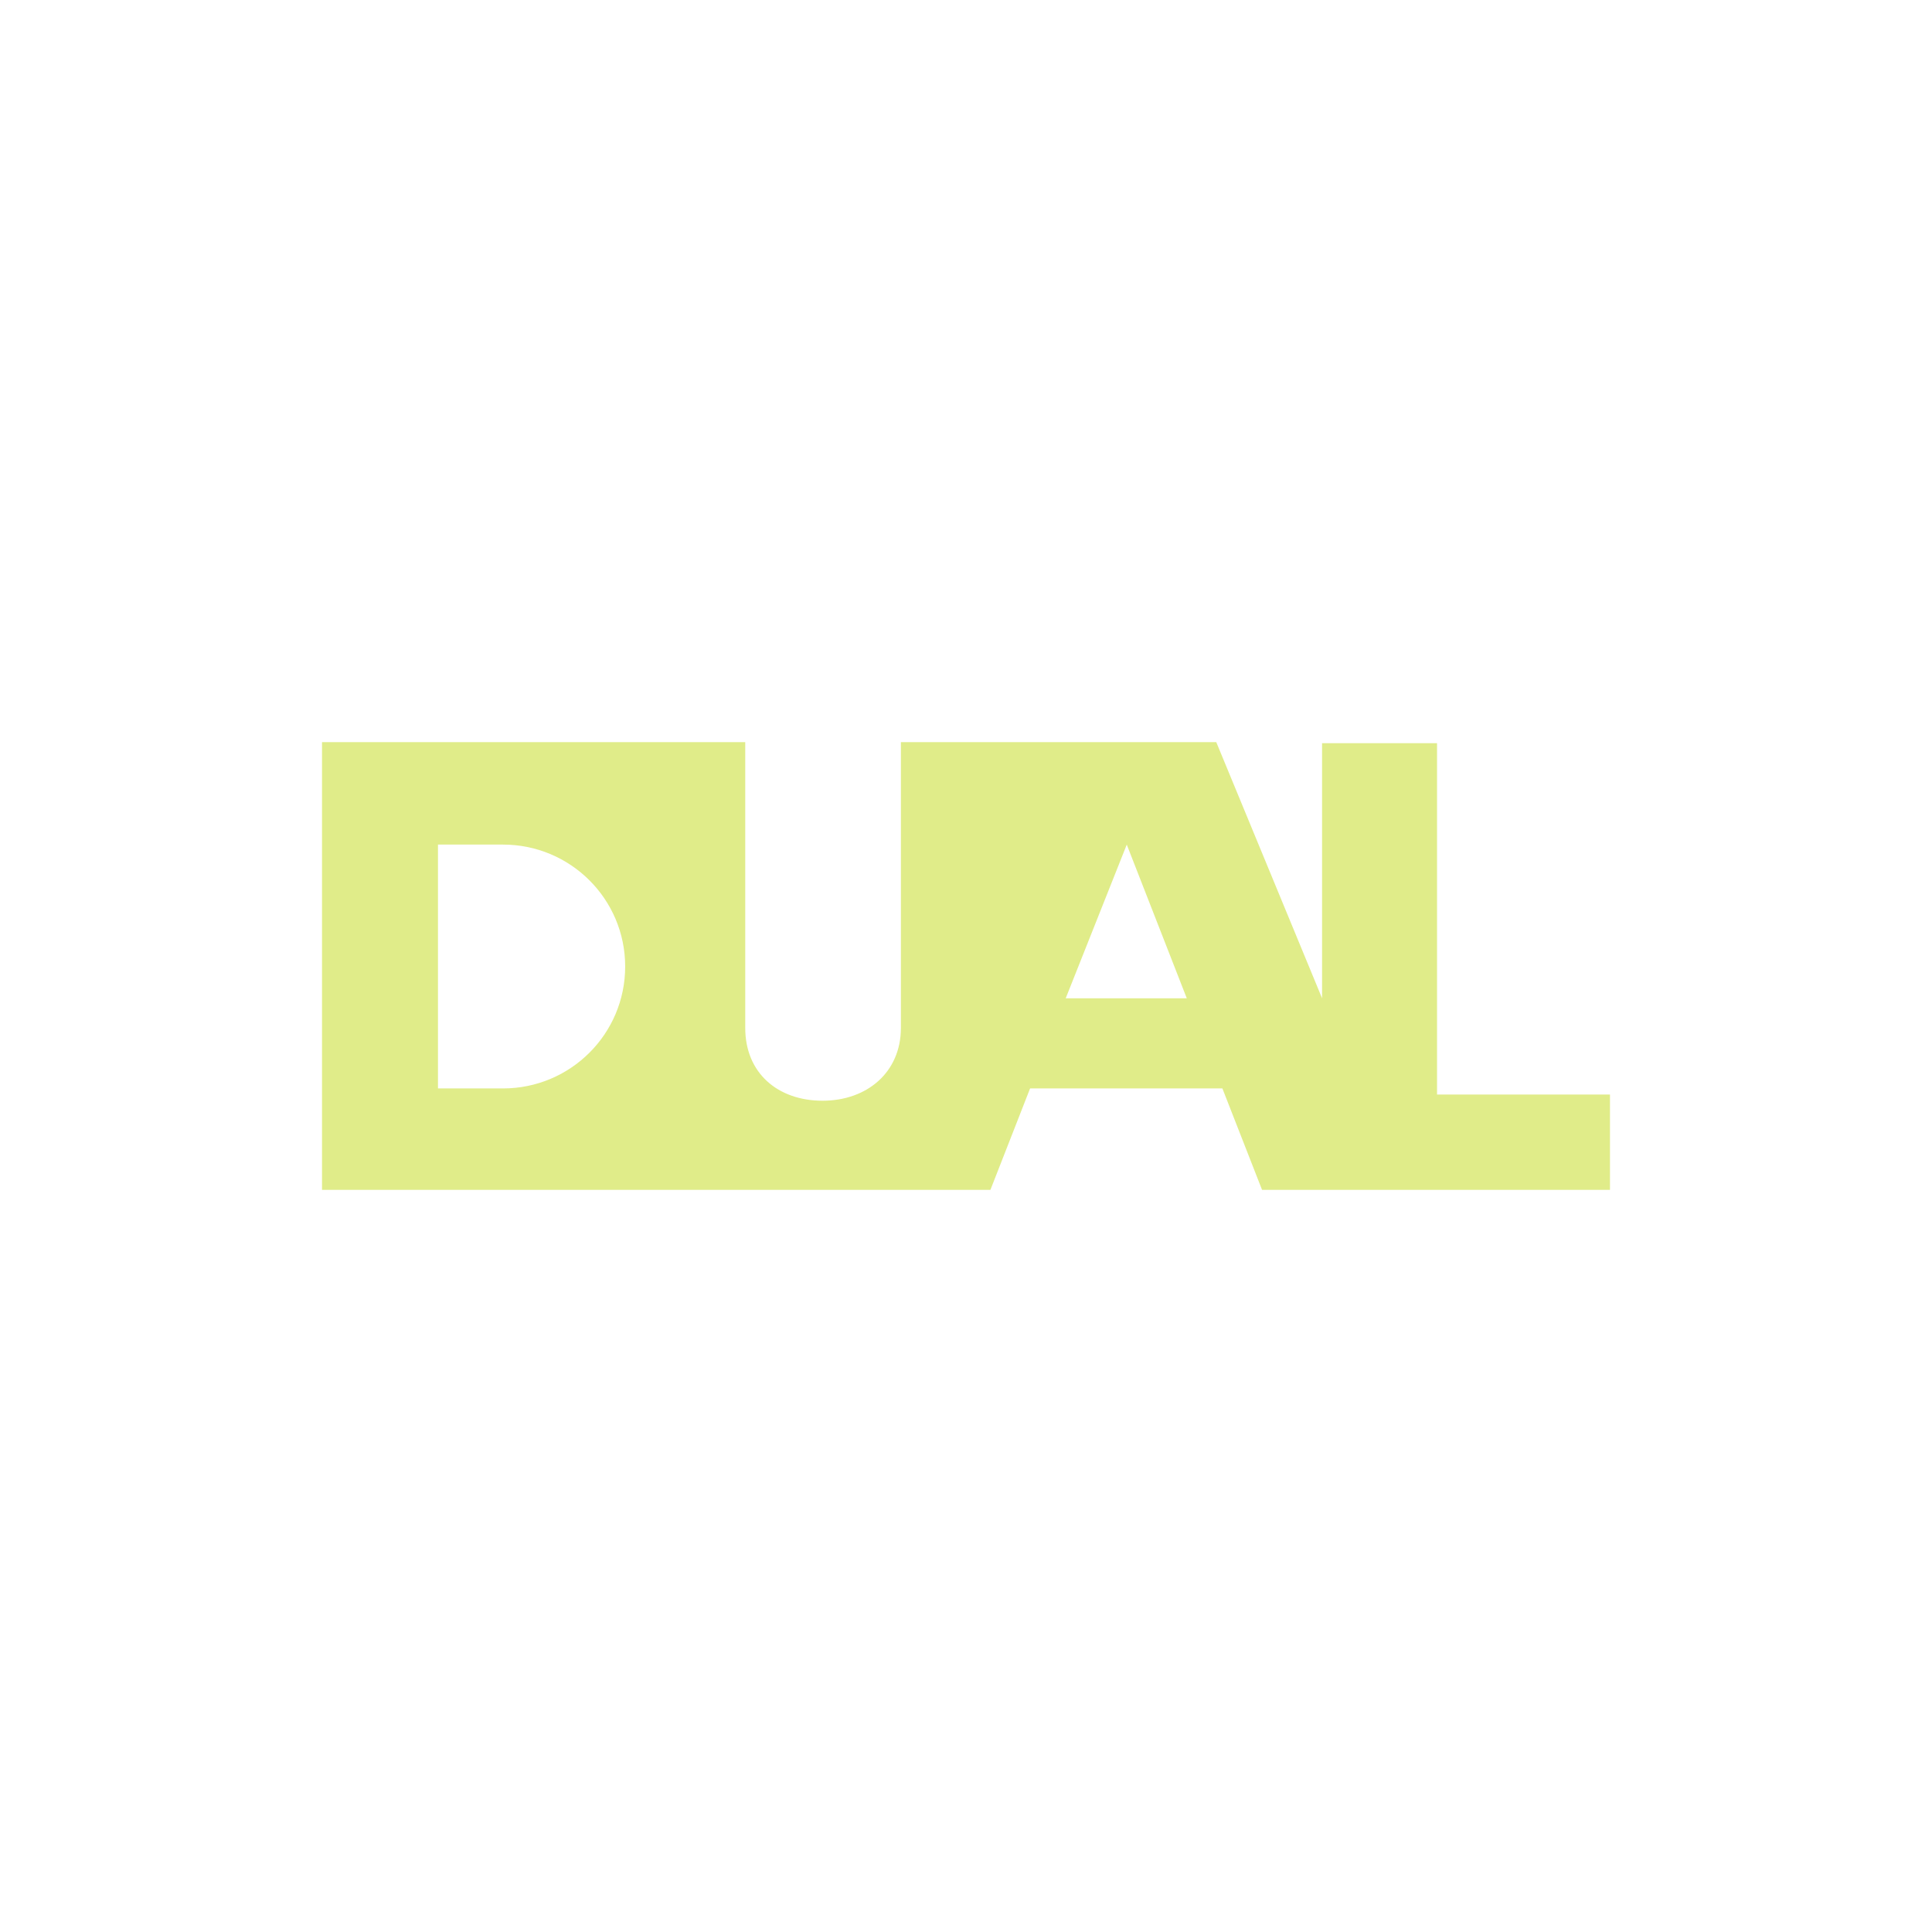 <svg xmlns="http://www.w3.org/2000/svg" id="DUAL_dark" viewBox="0 0 85.04 85.04"><path d="M58.193,32.711v11.229l-4.657-11.274h-13.882v12.582c0,1.939-1.478,3.202-3.448,3.202s-3.403-1.218-3.403-3.202v-12.582H14.174v19.707h29.421l1.746-4.465h8.464l1.746,4.465h15.315v-4.194h-7.613v-15.468h-5.06ZM27.518,42.543c0,2.976-2.418,5.366-5.374,5.366h-2.866v-10.733h2.866c2.956,0,5.374,2.39,5.374,5.367M52.238,43.941h-5.329l2.687-6.764,2.642,6.764h0Z" fill="#e0ec89" fill-rule="evenodd"></path></svg>